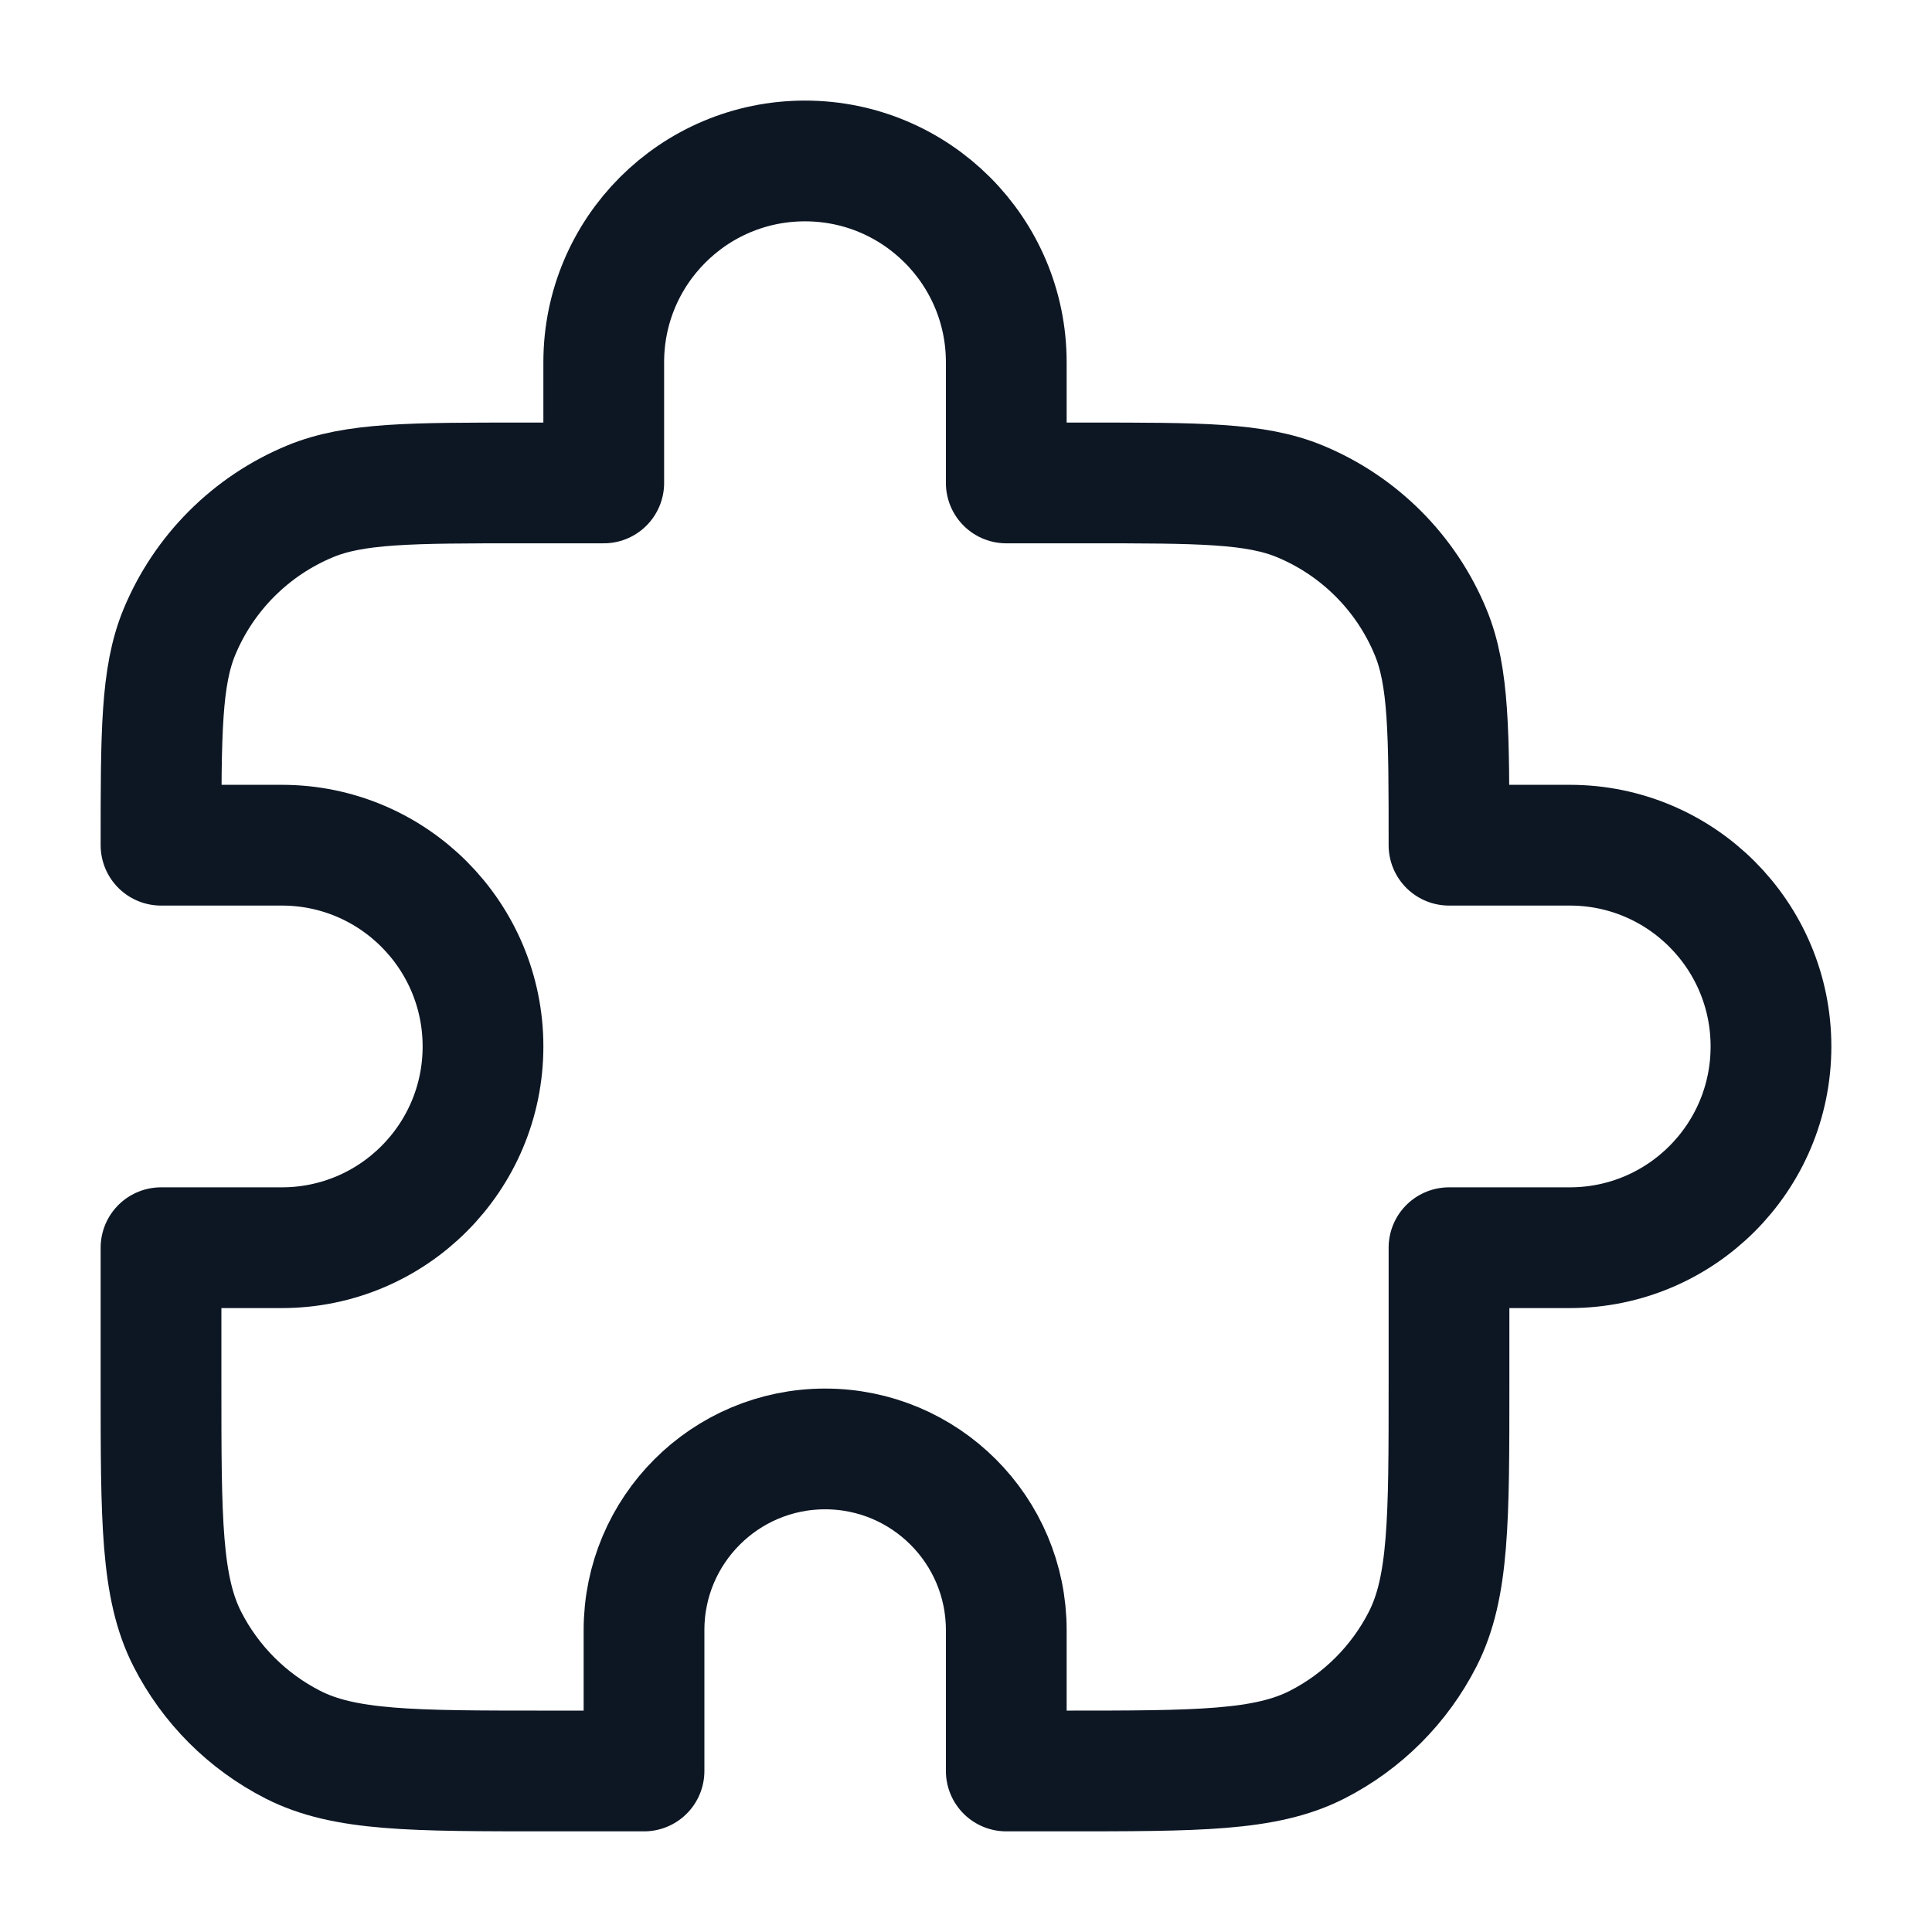 <?xml version="1.0" encoding="UTF-8"?> <svg xmlns="http://www.w3.org/2000/svg" width="32" height="32" viewBox="0 0 32 32" fill="none"><path d="M10 5.999C10 4.158 11.492 2.666 13.333 2.666C15.174 2.666 16.667 4.158 16.667 5.999V7.999H18C19.864 7.999 20.796 7.999 21.531 8.304C22.511 8.71 23.29 9.489 23.695 10.469C24 11.204 24 12.136 24 13.999H26C27.841 13.999 29.333 15.492 29.333 17.333C29.333 19.174 27.841 20.666 26 20.666H24V22.933C24 25.173 24 26.293 23.564 27.149C23.18 27.901 22.569 28.513 21.816 28.897C20.96 29.333 19.84 29.333 17.6 29.333H16.667V26.999C16.667 25.343 15.323 23.999 13.667 23.999C12.01 23.999 10.667 25.343 10.667 26.999V29.333H9.067C6.826 29.333 5.706 29.333 4.851 28.897C4.098 28.513 3.486 27.901 3.103 27.149C2.667 26.293 2.667 25.173 2.667 22.933V20.666H4.667C6.508 20.666 8 19.174 8 17.333C8 15.492 6.508 13.999 4.667 13.999H2.667C2.667 12.136 2.667 11.204 2.971 10.469C3.377 9.489 4.156 8.71 5.136 8.304C5.871 7.999 6.803 7.999 8.667 7.999H10V5.999Z" stroke="#0D1724" stroke-width="2" stroke-linecap="round" stroke-linejoin="round"></path></svg> 